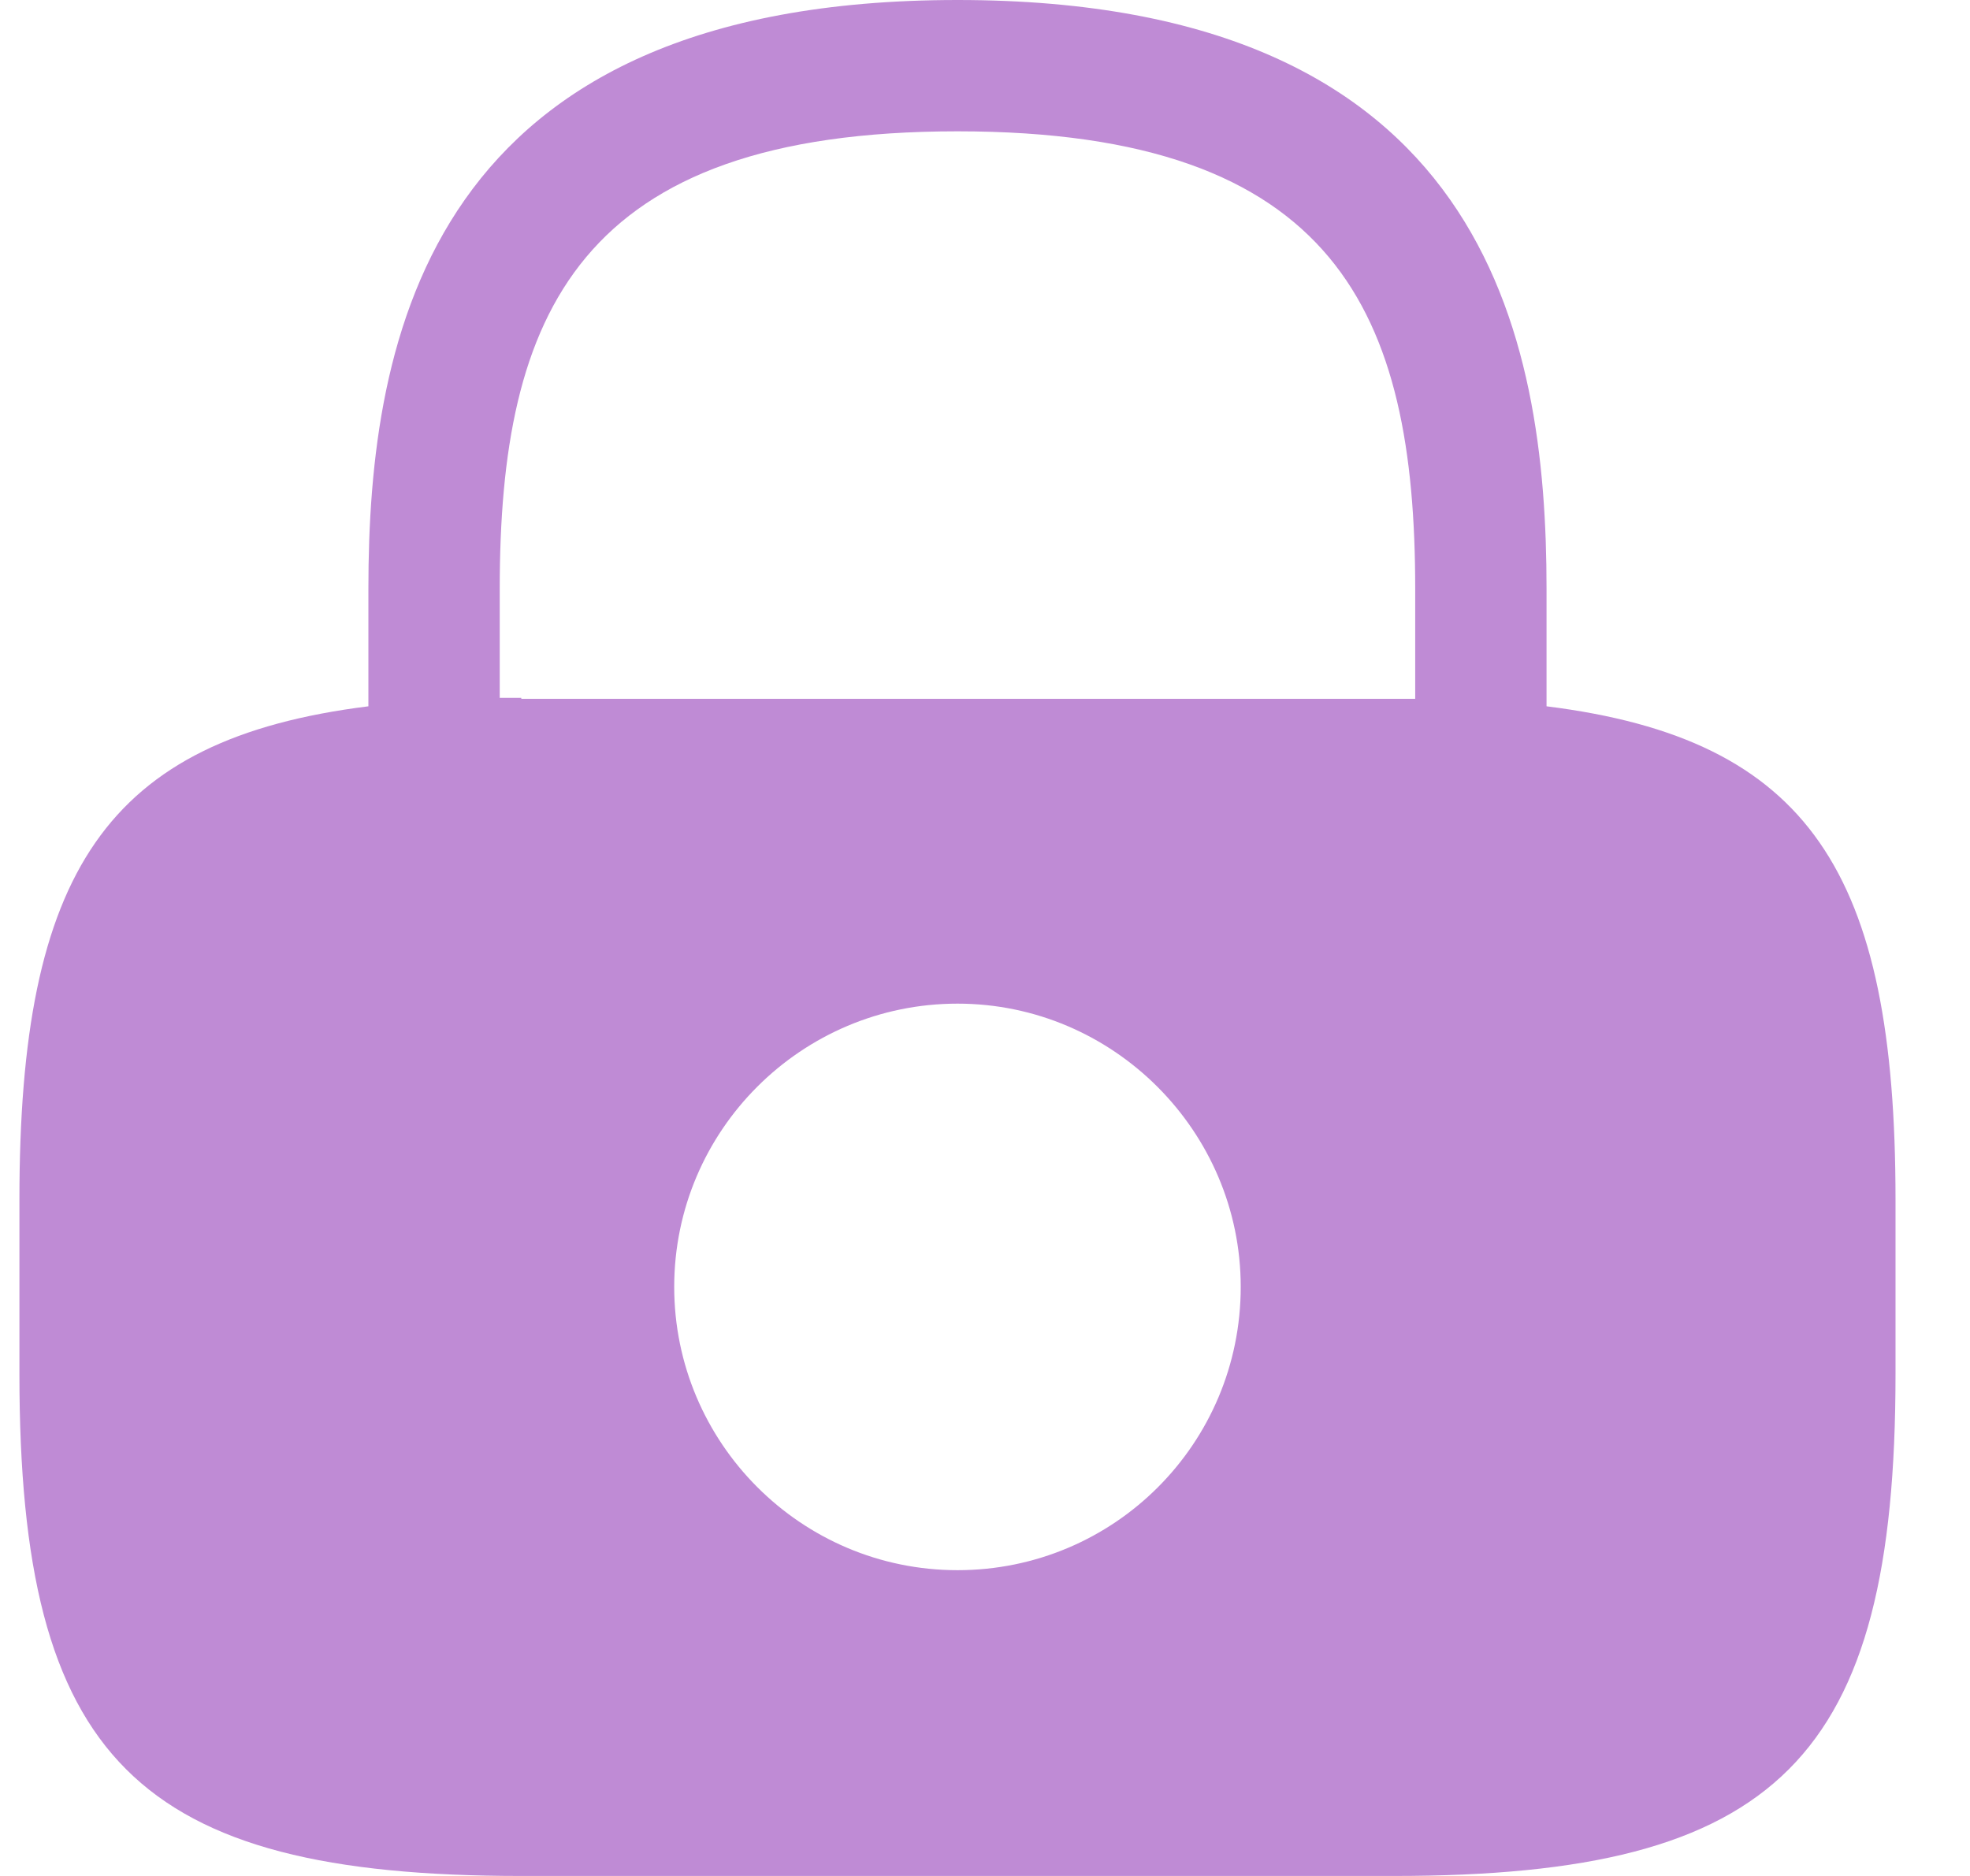 <svg width="21" height="20" viewBox="0 0 21 20" fill="none" xmlns="http://www.w3.org/2000/svg">
<path d="M16.486 7.53V6.28C16.486 3.58 15.836 0 10.207 0C4.577 0 3.927 3.58 3.927 6.28V7.53C1.127 7.88 0.207 9.3 0.207 12.79V14.65C0.207 18.75 1.457 20 5.557 20H14.857C18.956 20 20.206 18.75 20.206 14.65V12.79C20.206 9.3 19.287 7.88 16.486 7.53ZM10.207 16.74C8.537 16.74 7.187 15.38 7.187 13.72C7.187 12.05 8.547 10.7 10.207 10.7C11.867 10.7 13.226 12.06 13.226 13.72C13.226 15.39 11.877 16.74 10.207 16.74ZM5.557 7.44C5.477 7.44 5.407 7.44 5.327 7.44V6.28C5.327 3.35 6.157 1.4 10.207 1.4C14.257 1.4 15.086 3.35 15.086 6.28V7.45C15.007 7.45 14.937 7.45 14.857 7.45H5.557V7.44Z" fill="#BF8BD5"/>
</svg>
